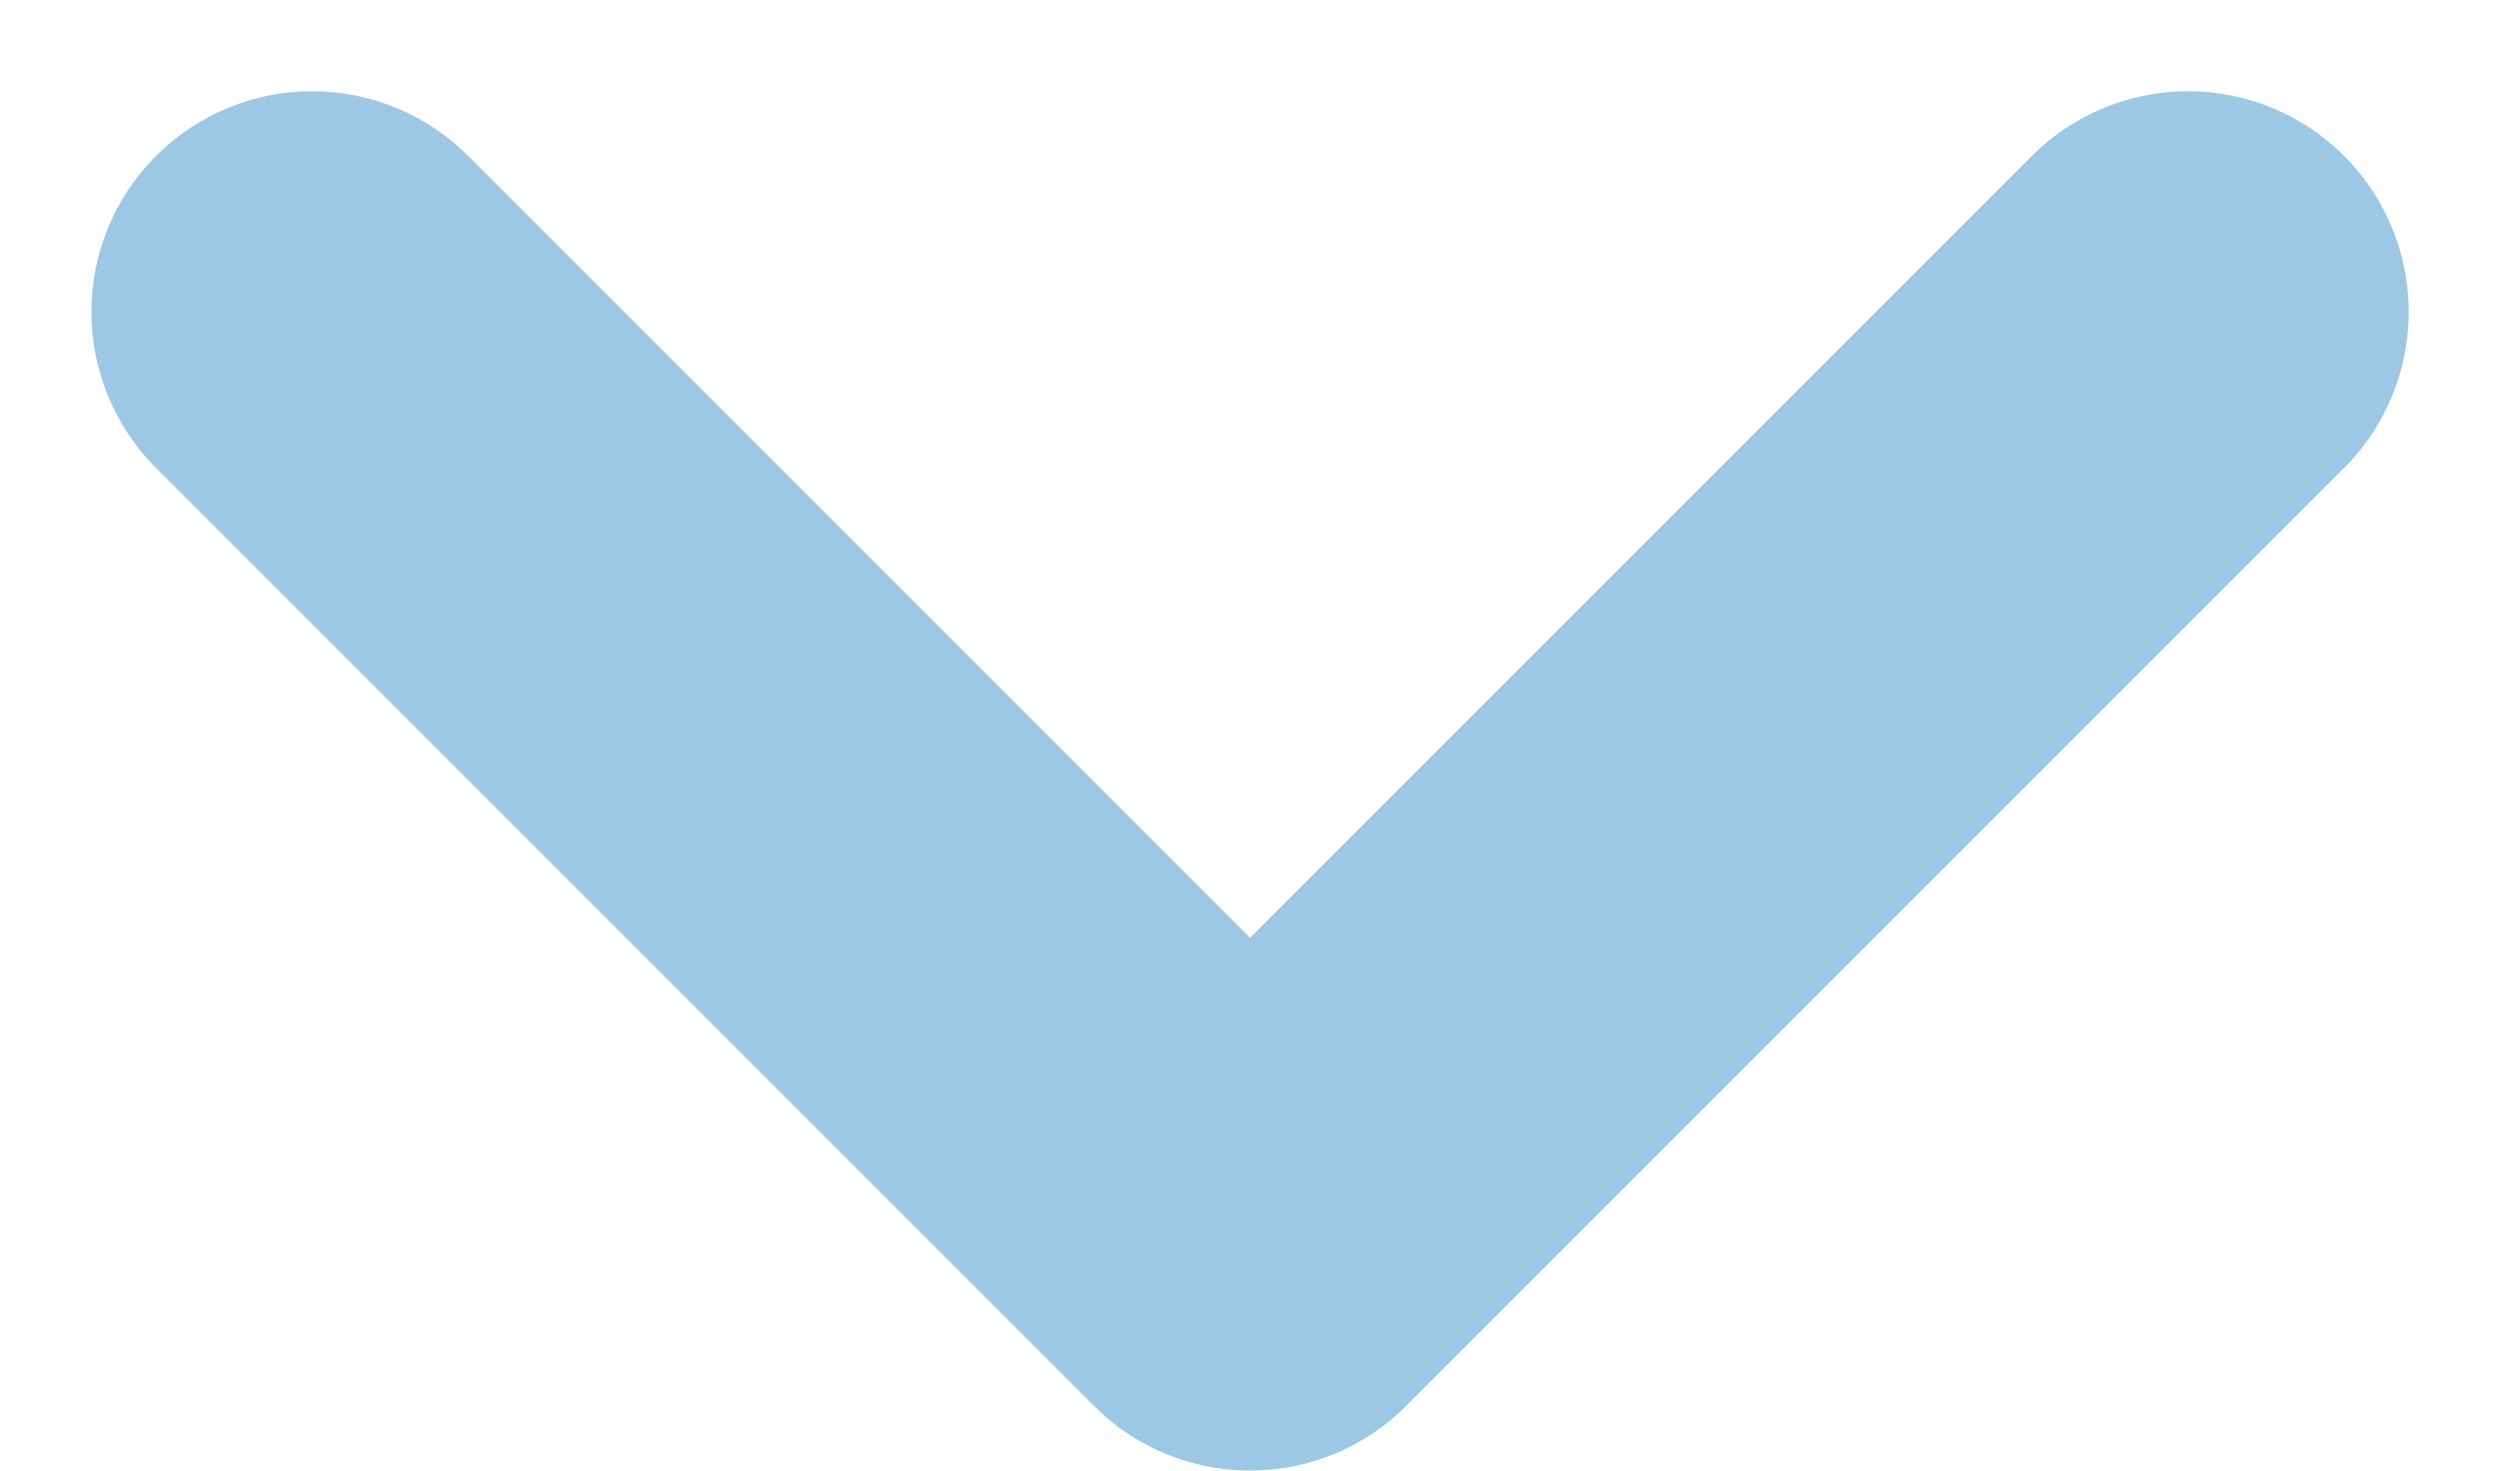 <svg xmlns="http://www.w3.org/2000/svg" width="45.312" height="26.657" viewBox="0 0 45.312 26.657">
  <g id="Group_2933" data-name="Group 2933" transform="translate(-2834.18 -3766.093) rotate(-90)">
    <path id="Path_157" data-name="Path 157" d="M-4254,3930l-17,17,17,17" transform="translate(482.253 -1090.163)" fill="none" stroke="rgba(0,113,191,0.39)" stroke-linecap="round" stroke-linejoin="round" stroke-width="8"/>
  </g>
</svg>
